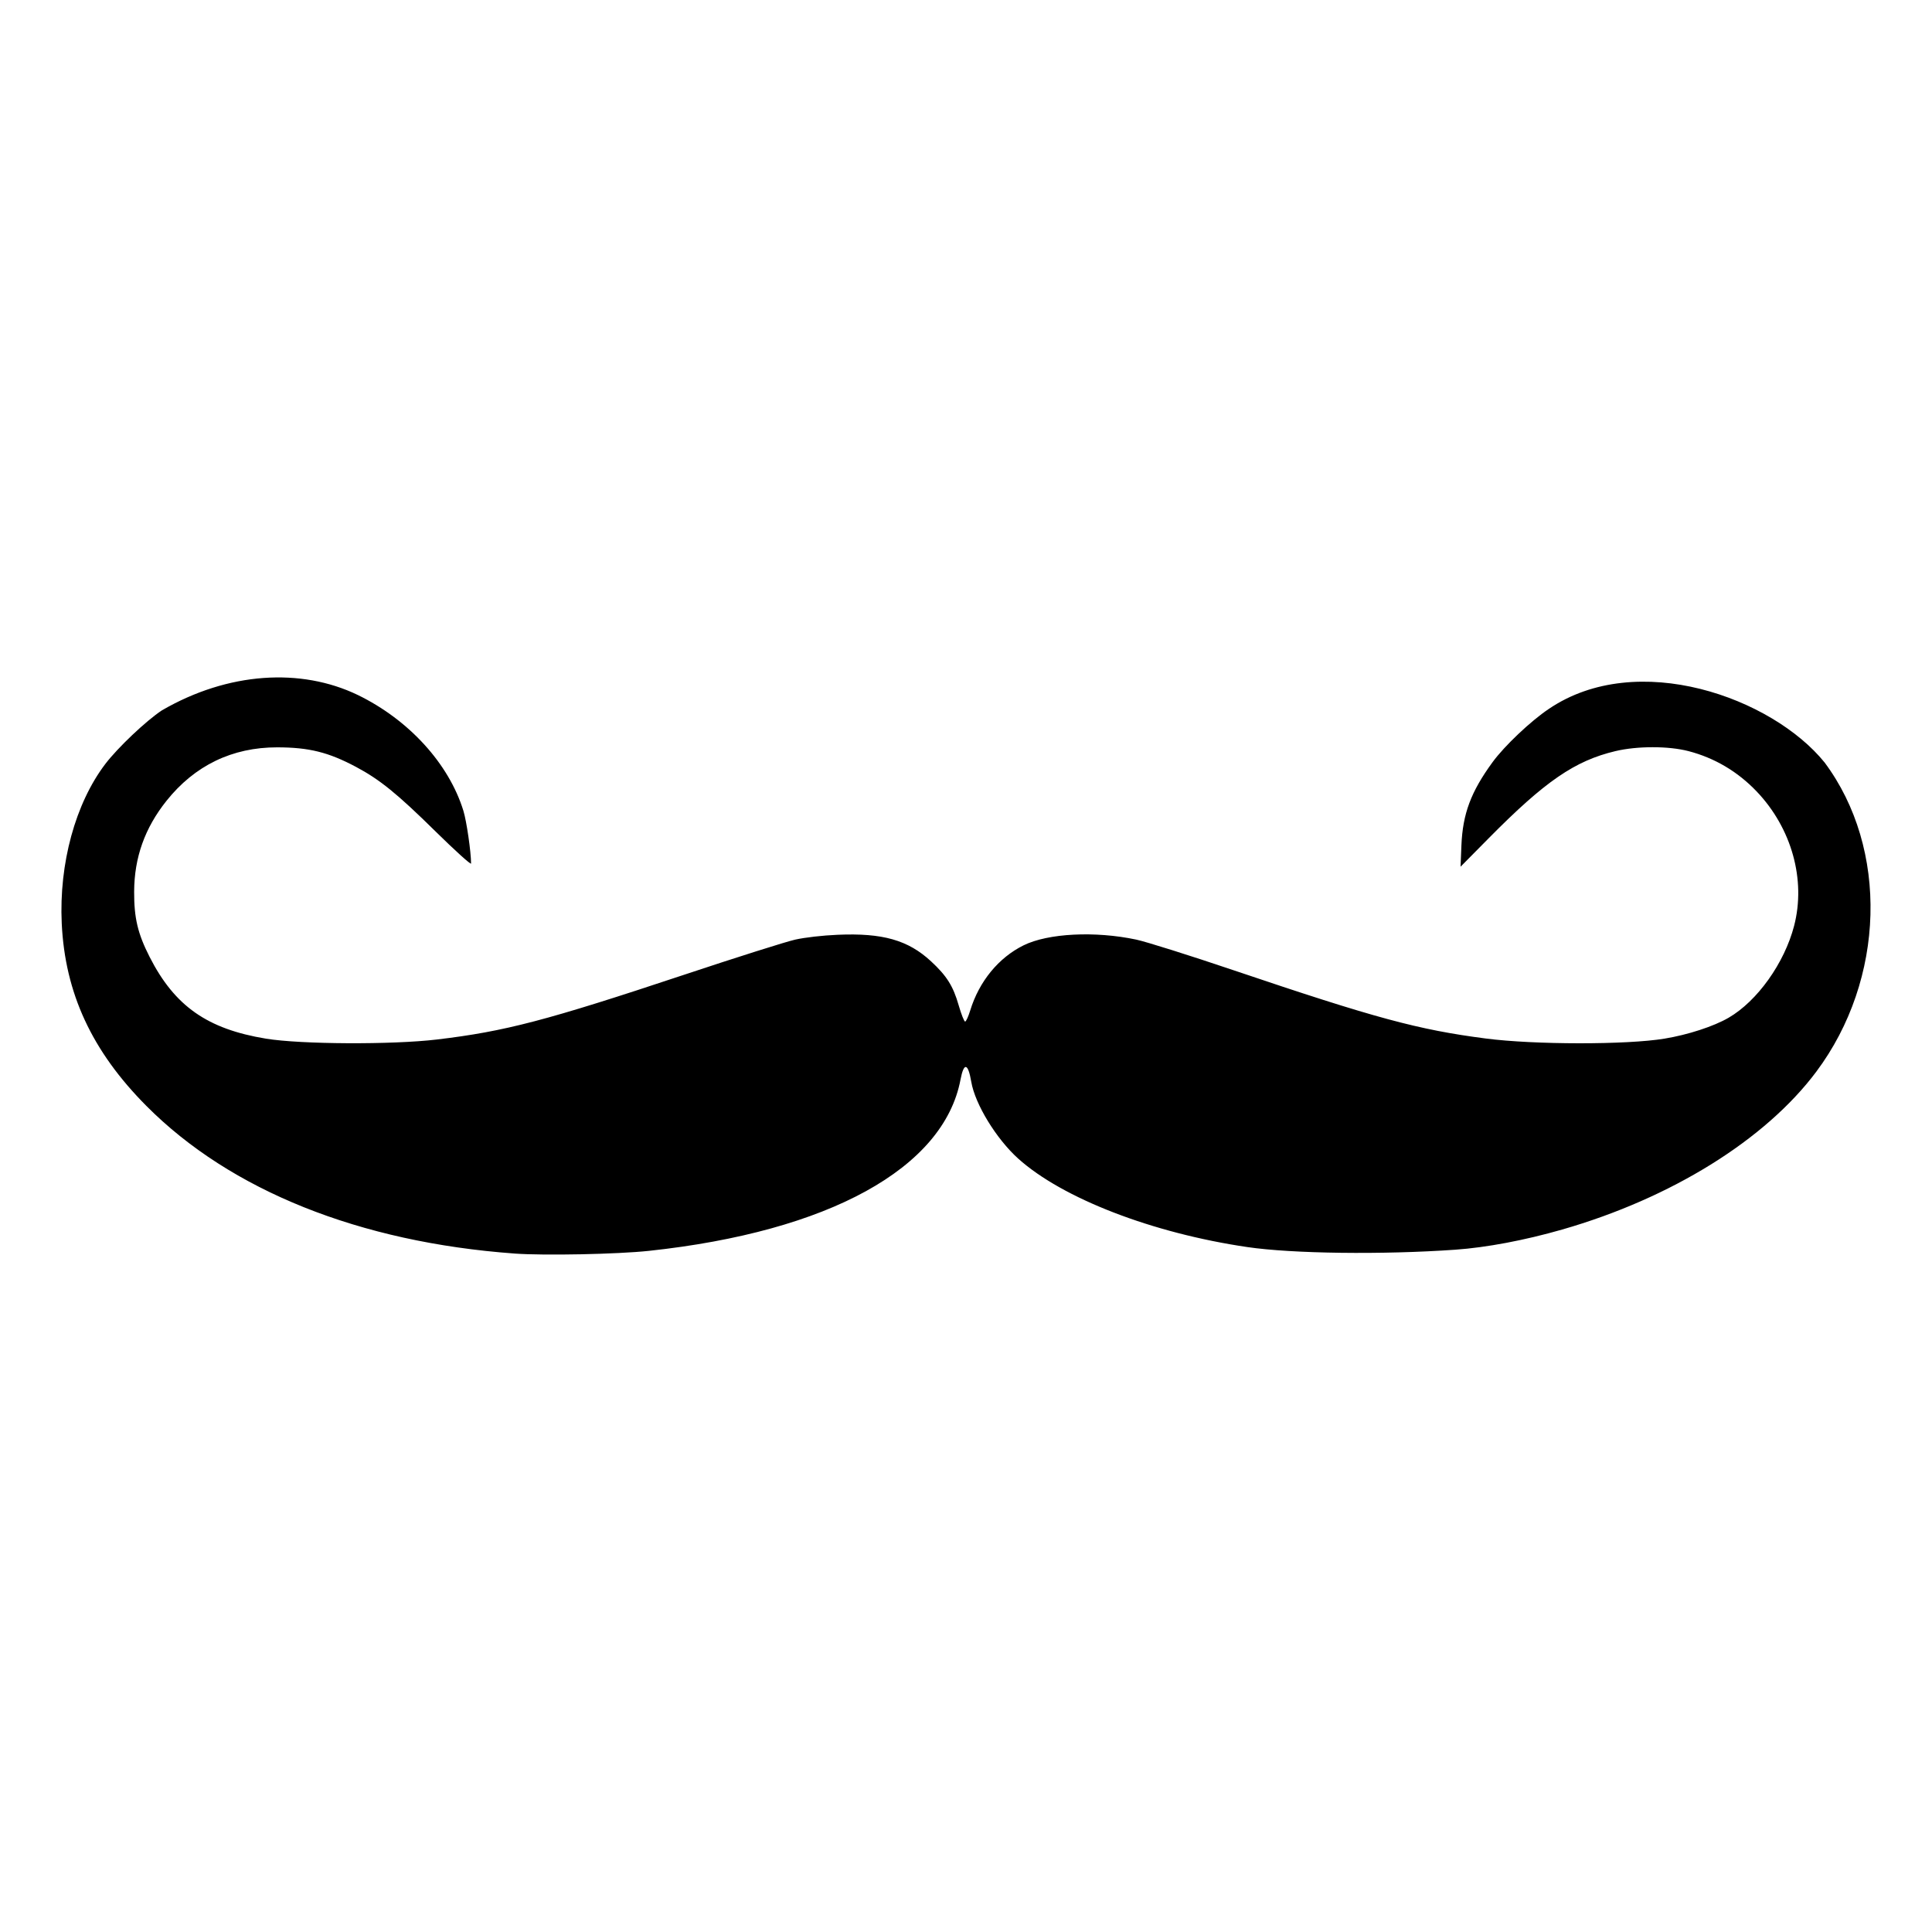<?xml version="1.0" encoding="UTF-8"?>
<!-- Uploaded to: ICON Repo, www.svgrepo.com, Generator: ICON Repo Mixer Tools -->
<svg fill="#000000" width="800px" height="800px" version="1.1" viewBox="144 144 512 512" xmlns="http://www.w3.org/2000/svg">
 <path d="m280.34 476.2c-41.066-3-75.227-16.691-97.512-39.086-14.469-14.535-21.602-29.91-22.469-48.426-0.738-15.852 3.621-31.793 11.543-42.219 3.289-4.324 10.816-11.457 15.008-14.219 17.551-10.176 36.844-11.332 51.895-4.078 13.531 6.57 24.148 18.207 28 30.695 0.84 2.719 2.031 10.926 2.031 13.973 0 0.422-4.238-3.406-9.422-8.508-10.176-10.02-14.762-13.738-21.07-17.098-7.316-3.891-12.473-5.172-20.891-5.18-11.902-0.012-21.863 4.805-29.344 14.188-5.738 7.203-8.52 15.012-8.559 24.047-0.027 6.981 0.949 11.117 4.106 17.316 6.633 13.027 15.289 19.102 30.84 21.652 9.242 1.516 33.426 1.633 45.289 0.223 18.07-2.152 28.965-5.004 65.578-17.18 13.727-4.566 26.941-8.746 29.363-9.289 2.586-0.582 7.234-1.113 11.254-1.285 11.934-0.516 18.672 1.402 24.762 7.039 4.156 3.848 5.852 6.543 7.312 11.625 0.695 2.422 1.473 4.375 1.727 4.336 0.254-0.039 0.855-1.359 1.336-2.938 2.359-7.703 7.527-14.008 14.152-17.27 6.488-3.195 18.91-3.828 29.84-1.516 2.606 0.551 14.277 4.227 25.938 8.168 37.418 12.648 48.785 15.723 66.711 18.047 12.871 1.668 37.316 1.688 47.34 0.035 6.25-1.027 13.059-3.25 17.008-5.543 7.613-4.426 14.781-14.48 17.348-24.332 3.18-12.203-0.633-25.895-9.914-35.629-5.027-5.269-11.145-8.891-18.074-10.695-5.297-1.379-13.559-1.379-19.363 0-10.746 2.551-18.645 7.981-33.531 23.039l-7.508 7.594 0.227-5.629c0.34-8.402 2.523-14.238 8.277-22.105 3.133-4.285 10.121-10.898 14.891-14.086 23.449-15.898 59.195-2.977 73.09 14.211 17.023 22.844 16.086 57.465-2.215 81.938-13.488 18.031-38.422 33.52-67.336 41.824-9.922 2.852-20.055 4.762-28.312 5.344-19.258 1.359-43.172 1.059-55.113-0.695-25.168-3.691-49.023-12.902-60.742-23.453-5.805-5.223-11.43-14.43-12.43-20.336-0.852-5.027-1.969-5.258-2.856-0.582-4.457 23.496-34.969 40.266-82.555 45.371-8.391 0.898-27.789 1.289-35.648 0.715z"/>
</svg>